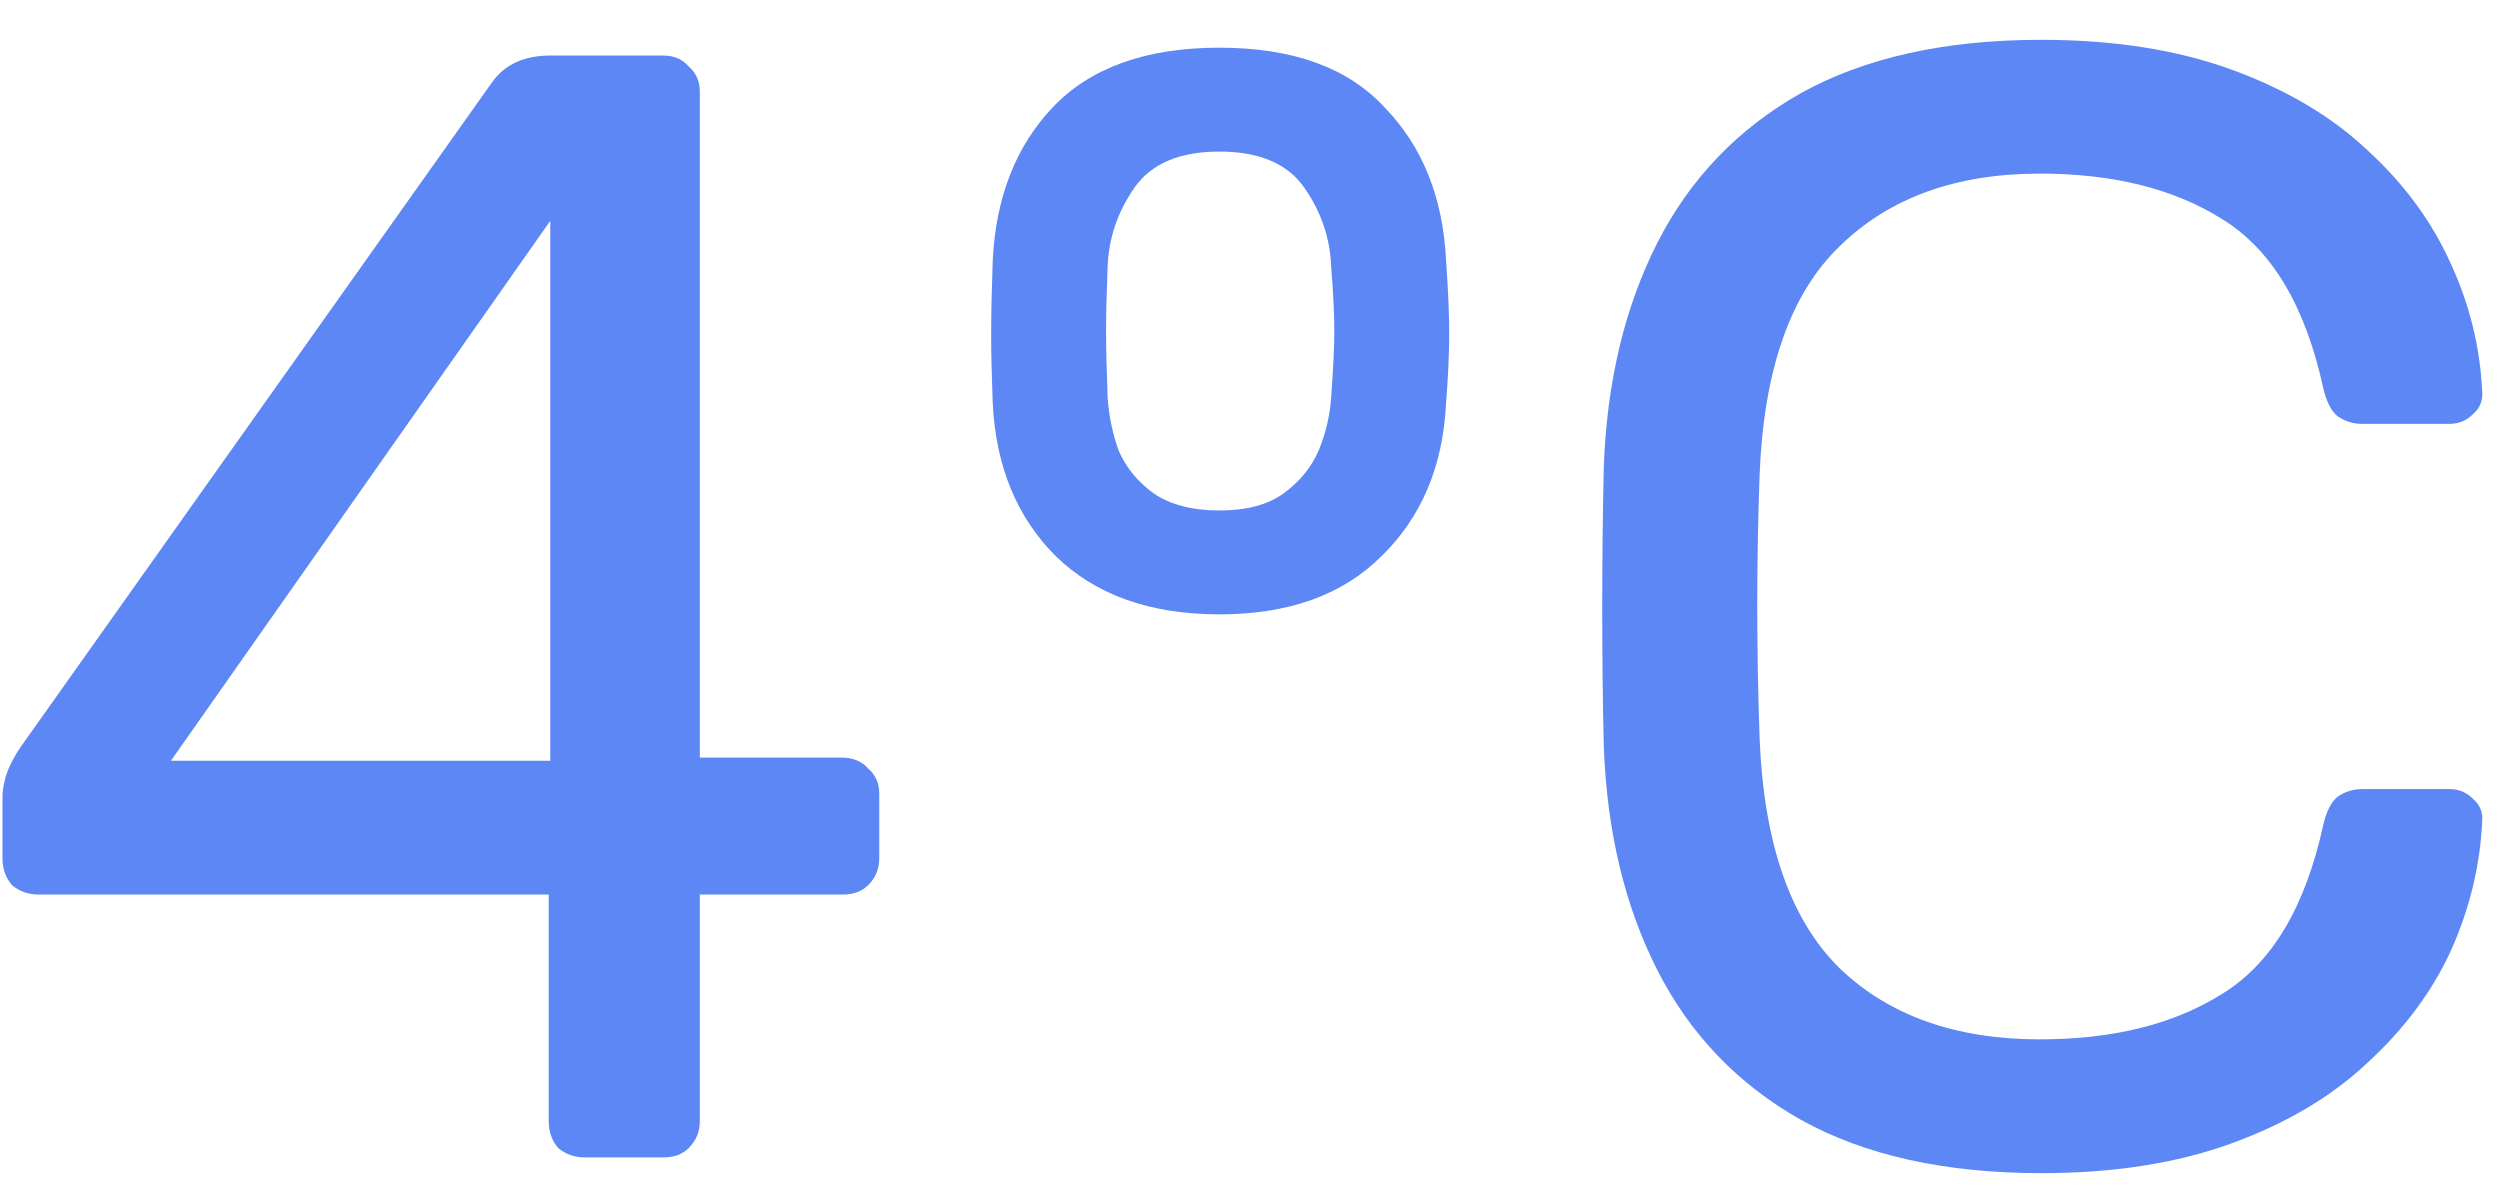 <?xml version="1.0" encoding="UTF-8"?> <svg xmlns="http://www.w3.org/2000/svg" width="54" height="26" viewBox="0 0 54 26" fill="none"> <path d="M12.634 25C12.407 25 12.215 24.932 12.056 24.796C11.92 24.638 11.852 24.445 11.852 24.218V19.322H0.836C0.609 19.322 0.417 19.254 0.258 19.118C0.122 18.96 0.054 18.767 0.054 18.54V17.18C0.054 17.09 0.077 16.954 0.122 16.772C0.19 16.568 0.292 16.364 0.428 16.16L10.628 1.778C10.9 1.393 11.319 1.2 11.886 1.2H14.334C14.561 1.2 14.742 1.28 14.878 1.438C15.037 1.574 15.116 1.756 15.116 1.982V16.364H18.176C18.425 16.364 18.618 16.444 18.754 16.602C18.913 16.738 18.992 16.92 18.992 17.146V18.54C18.992 18.767 18.913 18.96 18.754 19.118C18.618 19.254 18.437 19.322 18.21 19.322H15.116V24.218C15.116 24.445 15.037 24.638 14.878 24.796C14.742 24.932 14.561 25 14.334 25H12.634ZM3.692 16.432H11.886V4.77L3.692 16.432Z" fill="#5D87F4"></path> <path d="M26.339 13.27C24.843 13.27 23.665 12.851 22.803 12.012C21.965 11.174 21.511 10.074 21.443 8.714C21.421 8.125 21.409 7.626 21.409 7.218C21.409 6.788 21.421 6.255 21.443 5.62C21.511 4.26 21.942 3.161 22.735 2.322C23.551 1.461 24.753 1.03 26.339 1.03C27.926 1.03 29.116 1.461 29.909 2.322C30.725 3.161 31.167 4.26 31.235 5.62C31.28 6.255 31.303 6.788 31.303 7.218C31.303 7.626 31.28 8.125 31.235 8.714C31.167 10.074 30.703 11.174 29.841 12.012C29.003 12.851 27.835 13.27 26.339 13.27ZM26.339 11.026C26.928 11.026 27.393 10.902 27.733 10.652C28.073 10.403 28.323 10.097 28.481 9.734C28.64 9.349 28.73 8.964 28.753 8.578C28.799 7.966 28.821 7.49 28.821 7.15C28.821 6.788 28.799 6.323 28.753 5.756C28.73 5.144 28.538 4.578 28.175 4.056C27.812 3.535 27.201 3.274 26.339 3.274C25.478 3.274 24.866 3.535 24.503 4.056C24.14 4.578 23.948 5.144 23.925 5.756C23.902 6.323 23.891 6.788 23.891 7.15C23.891 7.49 23.902 7.966 23.925 8.578C23.948 8.964 24.027 9.349 24.163 9.734C24.322 10.097 24.571 10.403 24.911 10.652C25.274 10.902 25.75 11.026 26.339 11.026Z" fill="#5D87F4"></path> <path d="M44.094 25.34C42.009 25.34 40.275 24.955 38.892 24.184C37.532 23.414 36.501 22.337 35.798 20.954C35.096 19.572 34.71 17.962 34.642 16.126C34.62 15.197 34.608 14.2 34.608 13.134C34.608 12.069 34.62 11.049 34.642 10.074C34.71 8.238 35.096 6.629 35.798 5.246C36.501 3.864 37.532 2.787 38.892 2.016C40.275 1.246 42.009 0.86 44.094 0.86C45.658 0.86 47.03 1.076 48.208 1.506C49.387 1.937 50.362 2.515 51.132 3.24C51.926 3.966 52.526 4.782 52.934 5.688C53.342 6.572 53.569 7.49 53.614 8.442C53.637 8.646 53.569 8.816 53.41 8.952C53.274 9.088 53.104 9.156 52.9 9.156H51.03C50.826 9.156 50.645 9.1 50.486 8.986C50.35 8.873 50.248 8.669 50.18 8.374C49.795 6.606 49.07 5.394 48.004 4.736C46.962 4.079 45.647 3.75 44.06 3.75C42.247 3.75 40.808 4.272 39.742 5.314C38.677 6.334 38.099 7.978 38.008 10.244C37.94 12.103 37.94 14.007 38.008 15.956C38.099 18.223 38.677 19.878 39.742 20.92C40.808 21.94 42.247 22.45 44.06 22.45C45.647 22.45 46.962 22.122 48.004 21.464C49.07 20.807 49.795 19.594 50.18 17.826C50.248 17.532 50.35 17.328 50.486 17.214C50.645 17.101 50.826 17.044 51.03 17.044H52.9C53.104 17.044 53.274 17.112 53.41 17.248C53.569 17.384 53.637 17.554 53.614 17.758C53.569 18.71 53.342 19.64 52.934 20.546C52.526 21.43 51.926 22.235 51.132 22.96C50.362 23.686 49.387 24.264 48.208 24.694C47.03 25.125 45.658 25.34 44.094 25.34Z" fill="#5D87F4"></path> </svg> 